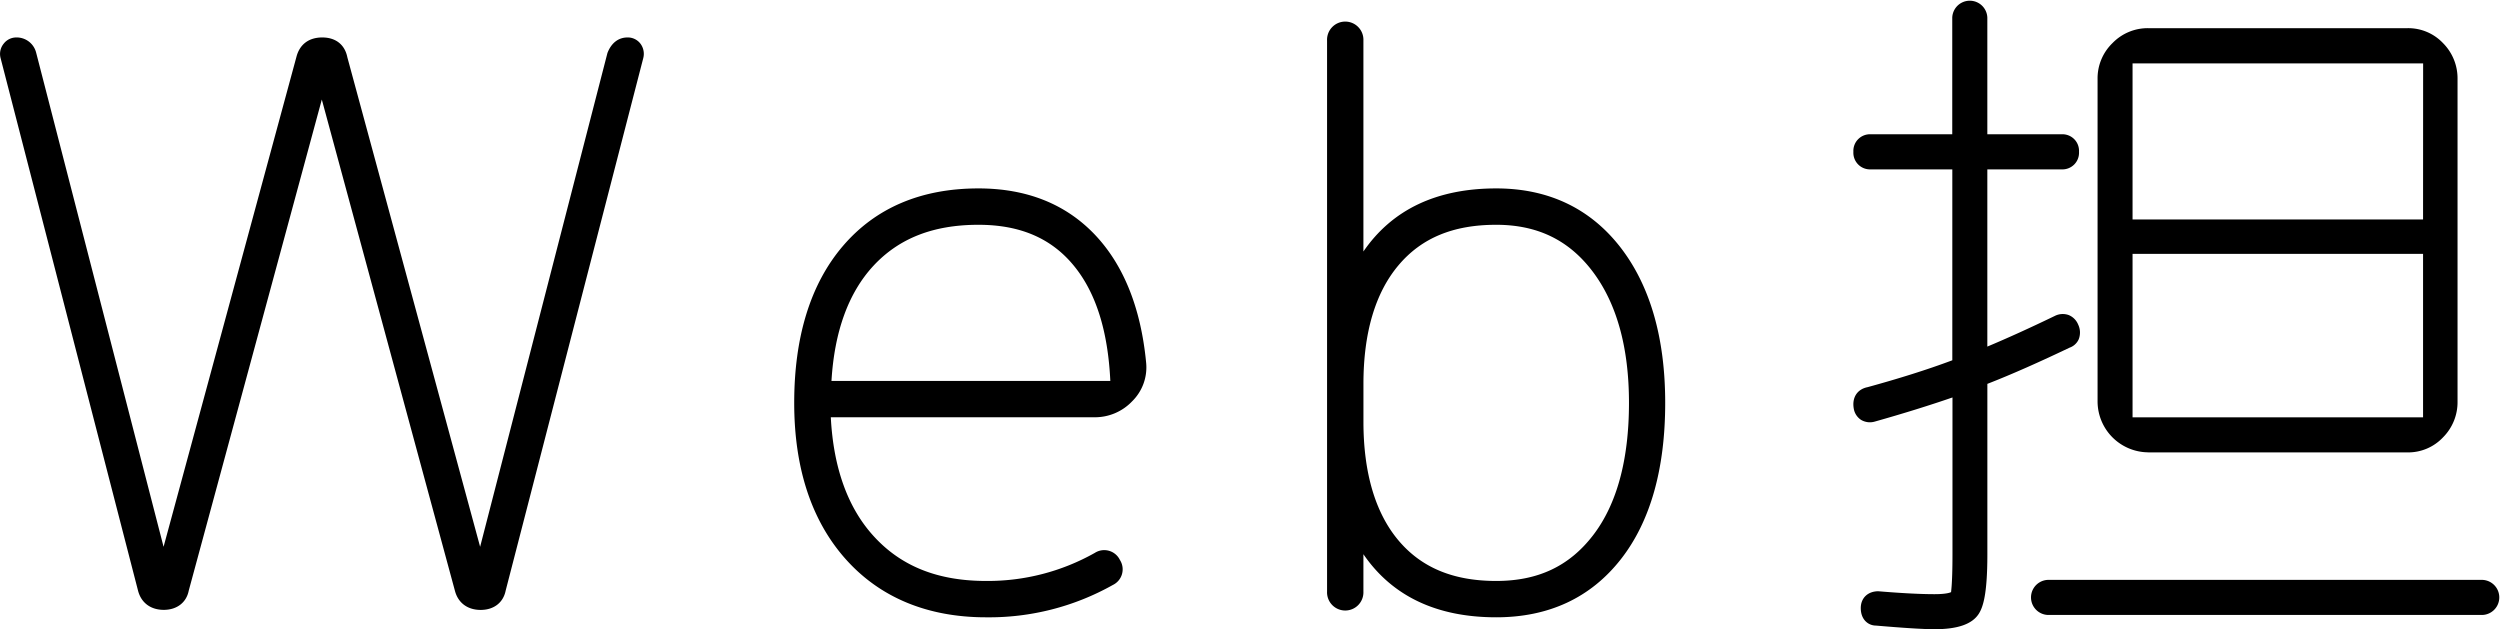 <svg xmlns="http://www.w3.org/2000/svg" viewBox="0 0 788.96 198.59"><g id="レイヤー_2" data-name="レイヤー 2"><g id="レイヤー_1-2" data-name="レイヤー 1"><path d="M198.05,11.82c-2.81,0-5.08,1.64-6.35,4.9L151.52,172.56,109.62,18.09c-.79-4-3.68-6.27-7.93-6.27s-7.1,2.21-8.12,6.05L51.62,172.56,11.4,16.59a6.34,6.34,0,0,0-6.31-4.77A5,5,0,0,0,1.2,13.74a5.13,5.13,0,0,0-1,4.65l43.36,168v0c1,3.86,4,6.07,8.12,6.07s7.14-2.29,7.88-6.05l42-155,42,155c1,3.86,4,6.07,8.13,6.07s7.13-2.28,7.89-6.09L203,18.36a5.36,5.36,0,0,0-.72-4.34A5,5,0,0,0,198.05,11.82Z"/><path d="M308.79,59.46c-18.1,0-32.5,6.13-42.81,18.21-10.18,11.93-15.34,28.57-15.34,49.47,0,20.61,5.46,37.19,16.22,49.28s25.76,18.39,44.31,18.39a79.63,79.63,0,0,0,40-10.19,5.48,5.48,0,0,0,2.26-7.9,5.5,5.5,0,0,0-7.92-2.24,68.8,68.8,0,0,1-34.32,8.86c-15.05,0-26.55-4.52-35.18-13.82-8.39-9-13-21.79-13.82-37.84h83.07a16.19,16.19,0,0,0,12.06-5.07,15,15,0,0,0,4.38-12.18c-1.65-17.21-7.09-30.78-16.15-40.34C336.33,64.38,324,59.46,308.79,59.46Zm0,11.48c13,0,22.83,4.16,29.94,12.72s10.92,20.74,11.67,36.55h-88c.93-15.61,5.37-27.81,13.21-36.3C283.71,75.18,294.55,70.94,308.79,70.94Z"/><path d="M472.18,59.46c-18.81,0-32.85,6.69-41.91,19.91V12.79a5.74,5.74,0,1,0-11.47,0v173.9a5.74,5.74,0,1,0,11.47,0V174.9c9.06,13.23,23.1,19.91,41.91,19.91,16.57,0,29.8-6.16,39.33-18.32,9.32-11.9,14-28.51,14-49.35,0-20.52-4.76-37-14.15-49.12C501.79,65.71,488.59,59.46,472.18,59.46Zm0,123.88c-13.54,0-23.65-4.21-30.9-12.86s-11-21.28-11-37.39V121.18c0-16.1,3.7-28.68,11-37.39s17.36-12.85,30.9-12.85c13,0,22.93,4.82,30.43,14.74,7.61,10.08,11.47,24,11.47,41.46,0,17.9-3.81,32-11.34,41.79S485.32,183.34,472.18,183.34Z"/><path d="M677.93,142.77h81.8A15.1,15.1,0,0,0,771,138a15.7,15.7,0,0,0,4.56-11.27V24.9A15.74,15.74,0,0,0,771,13.63a15.13,15.13,0,0,0-11.23-4.74h-81.8a15.47,15.47,0,0,0-11.3,4.71,15.47,15.47,0,0,0-4.71,11.3V126.75a16.1,16.1,0,0,0,16,16Zm86.75-62.66V131.7H673V80.11Zm0-10.84H673V20h91.7ZM673,18.52h0Z"/><path d="M783.43,183H646.26a5.54,5.54,0,0,0,0,11.07H783.43a5.54,5.54,0,0,0,0-11.07Z"/><path d="M656,107.09a5.8,5.8,0,0,0-.17-4.67,5.46,5.46,0,0,0-3-3,5.56,5.56,0,0,0-4.36.28c-7.88,3.81-15.1,7.08-21.3,9.68V53.45h23.4a5.24,5.24,0,0,0,5.53-5.54,5.23,5.23,0,0,0-5.53-5.53h-23.4V5.53a5.54,5.54,0,0,0-11.07,0V42.38H590.43a5.24,5.24,0,0,0-5.53,5.53,5.25,5.25,0,0,0,5.53,5.54h25.69V113.7l0,0c-8,3-17.07,5.83-26.74,8.48-3.28.66-5,3.3-4.35,6.84a5.26,5.26,0,0,0,2.28,3.48,5.46,5.46,0,0,0,4.29.56c8.83-2.49,17.15-5.07,24.57-7.63v49.61c0,10-.53,11.88-.41,11.8,0,0-1,.67-5.22.67-4.56,0-10.44-.31-17.77-.92-3.32,0-5.54,2.14-5.54,5.31,0,3.81,2.53,5.52,4.77,5.52h0c8.84.76,15.07,1.15,18.51,1.15,7.33,0,11.92-1.61,14-4.93,1.24-2,2.67-5.85,2.67-18.6v-53.9c7.71-3,16.49-6.91,25.91-11.41A4.92,4.92,0,0,0,656,107.09Z"/></g></g></svg>